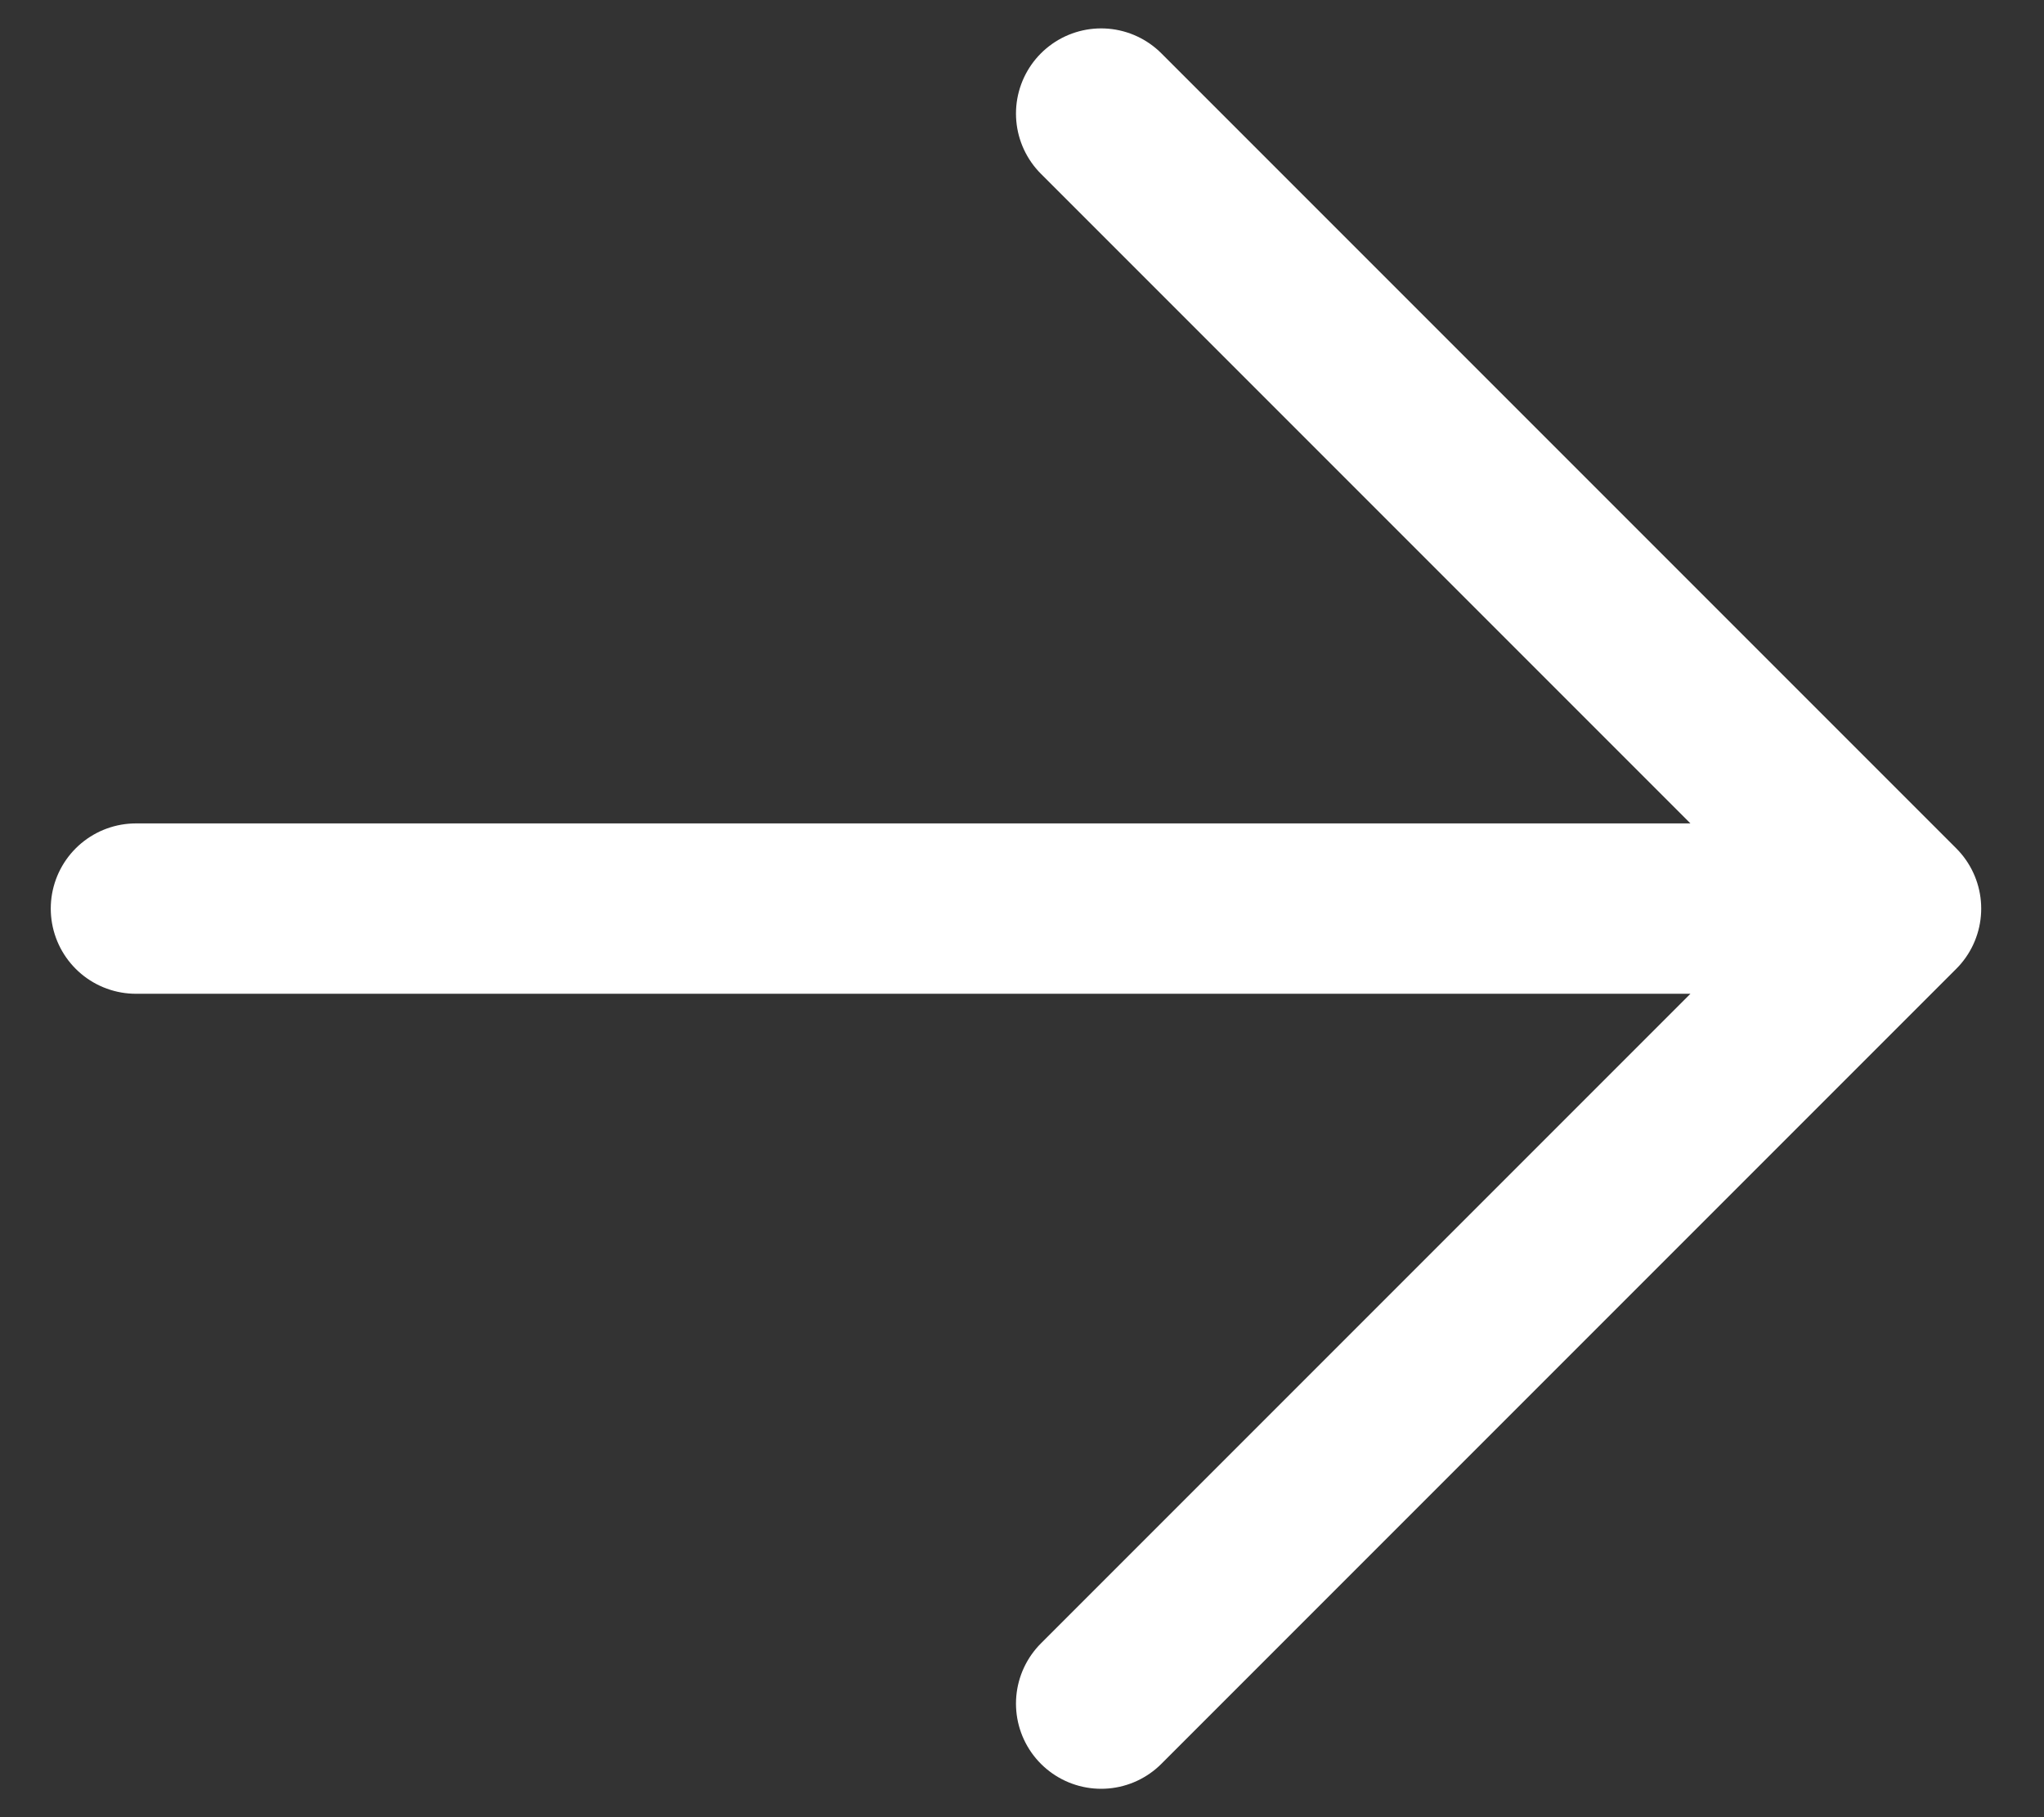<?xml version="1.0" encoding="UTF-8"?> <svg xmlns="http://www.w3.org/2000/svg" width="18" height="16" viewBox="0 0 18 16" fill="none"><rect x="0" y="0" width="18" height="16" fill="#333333" stroke="none"/> <path d="M1.197 8H16.697M16.697 8L9.697 1M16.697 8L9.697 15" stroke="white" stroke-width="1.5" stroke-linecap="round" stroke-linejoin="round"></path> </svg> 